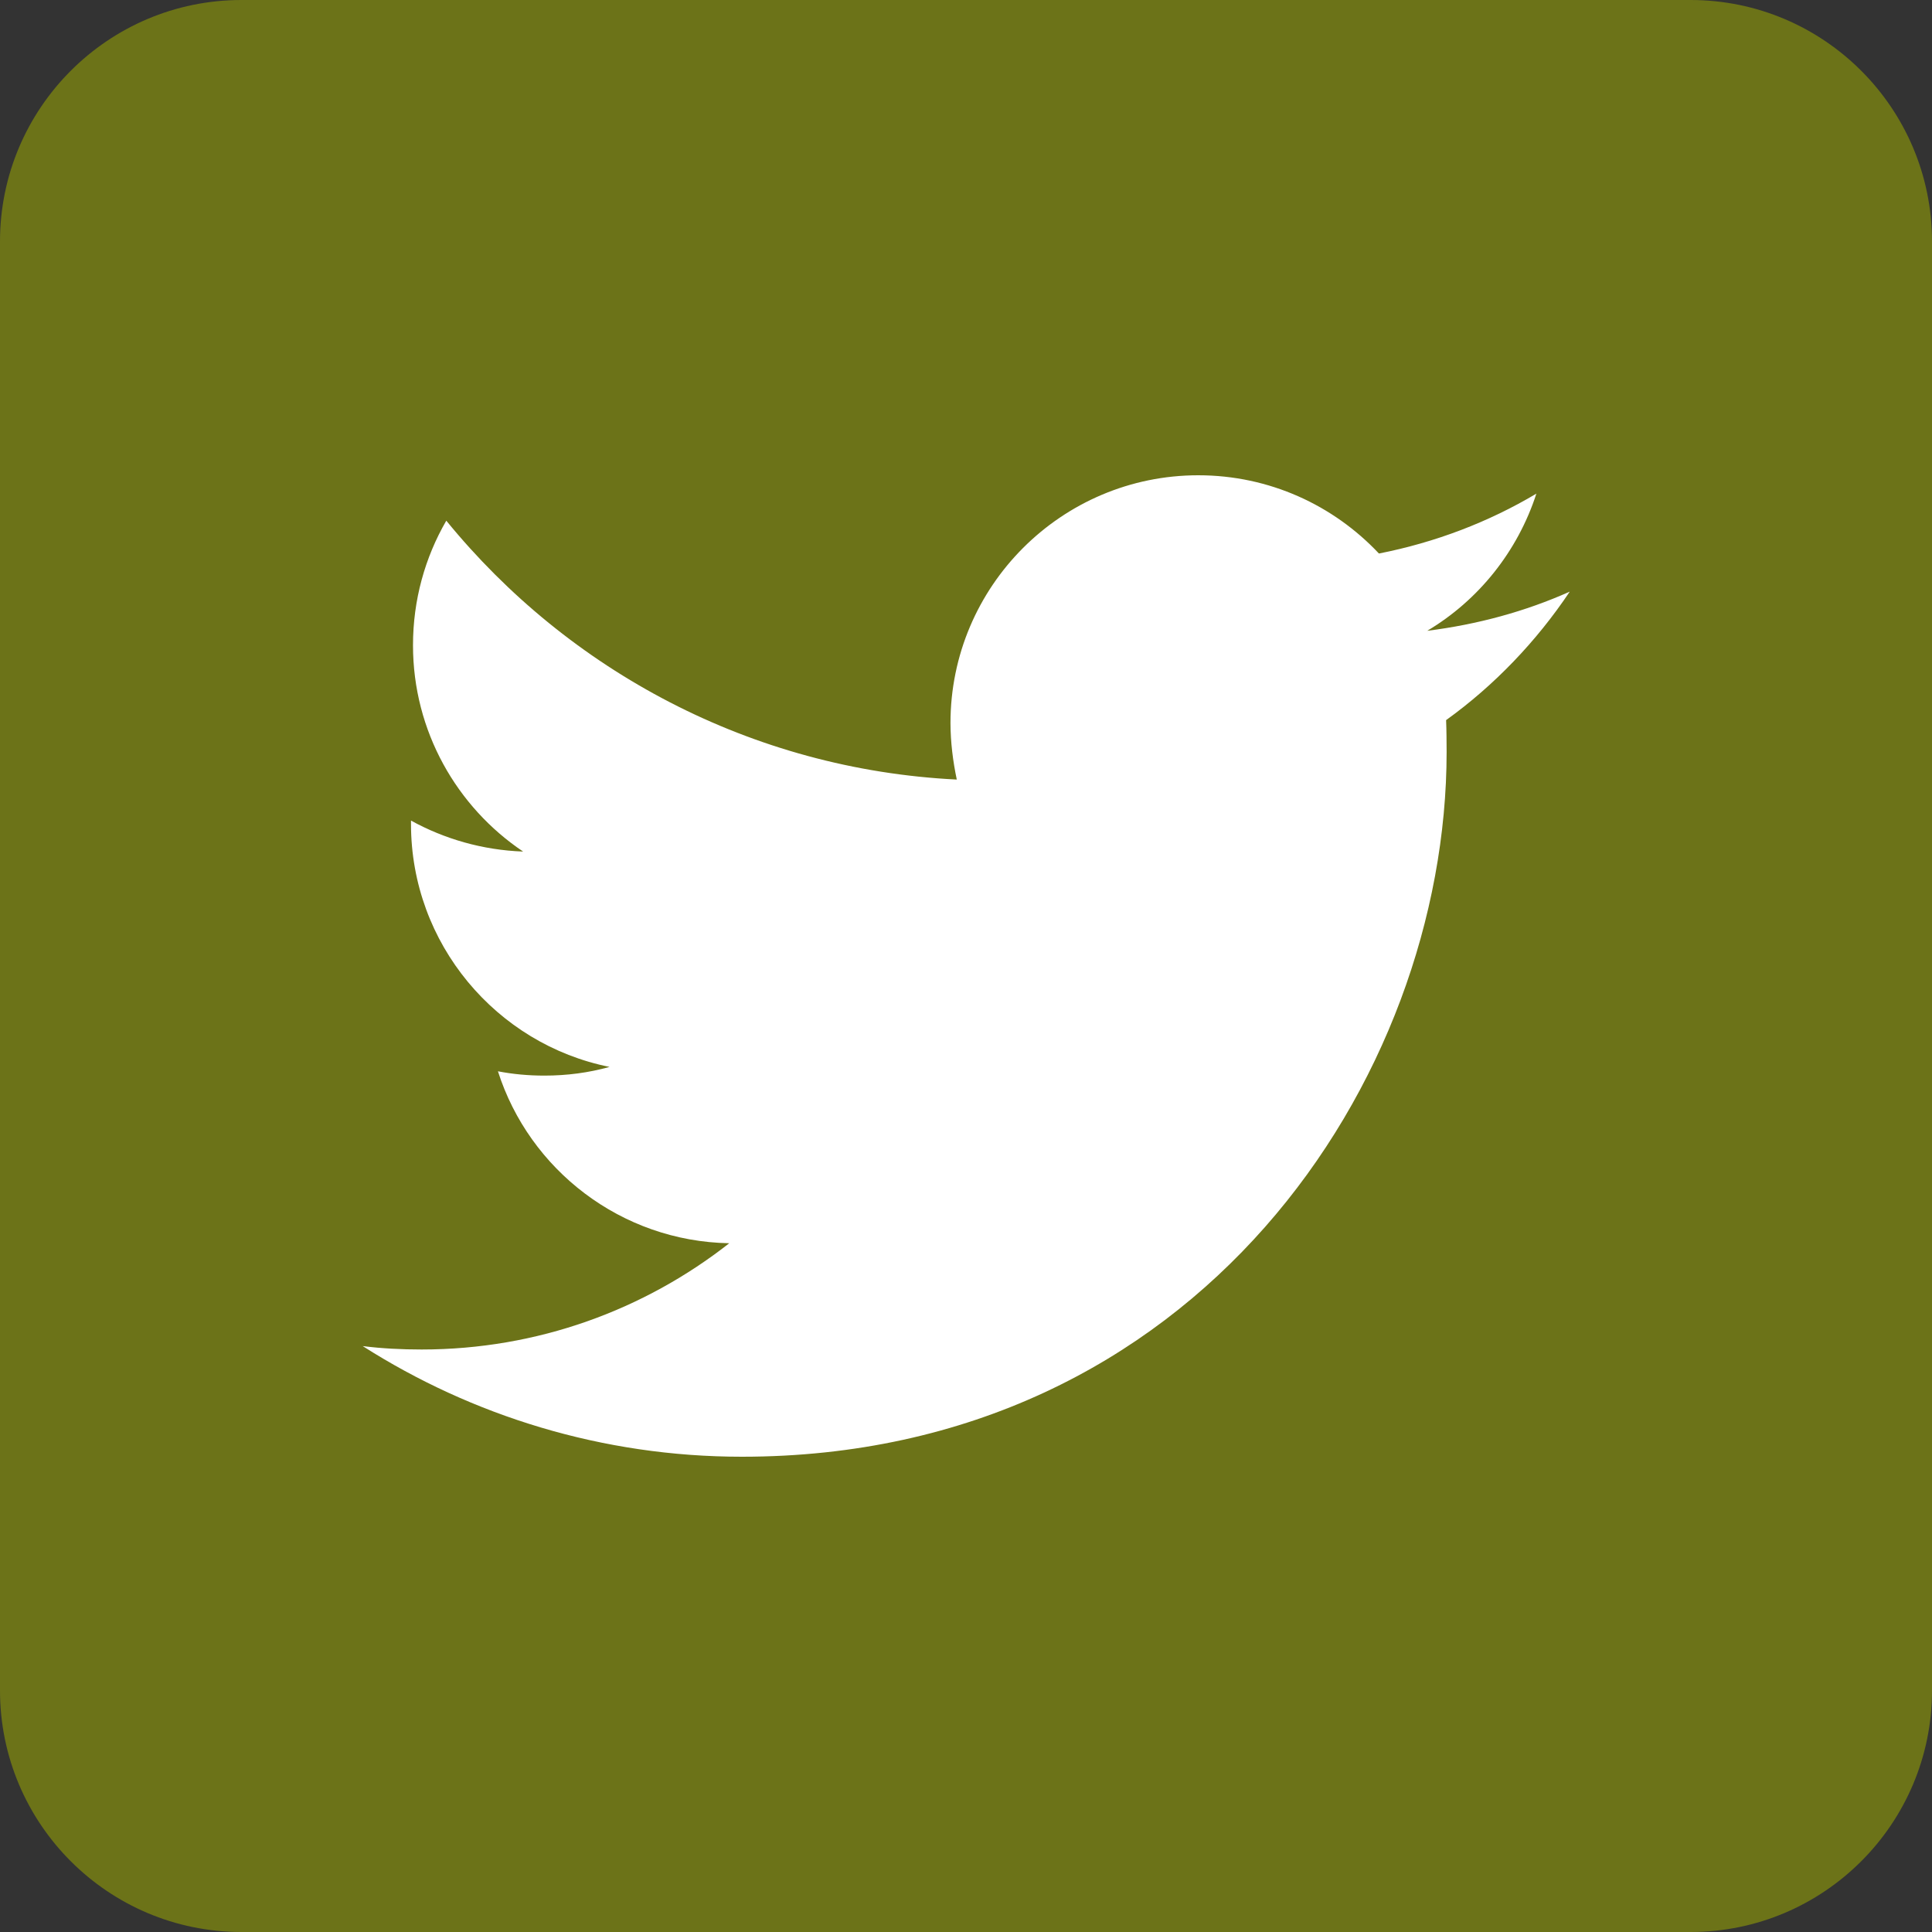 <svg xmlns="http://www.w3.org/2000/svg" width="30" height="30" viewBox="0 0 30 30" fill="none"><rect x="0" y="0" width="30" height="30" fill="#333333" stroke="none"/><g clip-path="url(#clip0_1231_45)"><path d="M26.25 30H3.75C1.68 30 0 28.32.0 26.25V3.75C0 1.68 1.68.0 3.75.0h22.5C28.32.0 30 1.68 30 3.75v22.5C30 28.32 28.32 30 26.25 30z" fill="#6c7318"/><path d="M11.52 22.62c7.072.0 10.943-5.865 10.943-10.943C22.462 11.512 22.462 11.347 22.455 11.182 23.205 10.642 23.857 9.96 24.375 9.187 23.685 9.495 22.942 9.697 22.162 9.795 22.957 9.322 23.565 8.565 23.857 7.665c-.743.442-1.567.757-2.445.93-.705-.75-1.702-1.215-2.805-1.215-2.123.0-3.848 1.725-3.848 3.848C14.76 11.527 14.797 11.82 14.857 12.105 11.662 11.947 8.827 10.41 6.93 8.085c-.33.57-.517 1.23-.517 1.935.0 1.335.682 2.513 1.71 3.203C7.492 13.2 6.9 13.027 6.382 12.742 6.382 12.757 6.382 12.772 6.382 12.795c0 1.86 1.327 3.42 3.083 3.772C9.142 16.657 8.805 16.702 8.452 16.702 8.205 16.702 7.965 16.68 7.732 16.635c.488 1.53 1.913 2.64 3.592 2.67-1.32 1.035-2.977 1.65-4.777 1.65C6.24 20.955 5.932 20.94 5.632 20.902c1.695 1.08 3.72 1.718 5.887 1.718z" fill="#fff"/></g><defs><clipPath id="clip0_1231_45"><rect width="30" height="30" fill="#fff"/></clipPath></defs></svg>